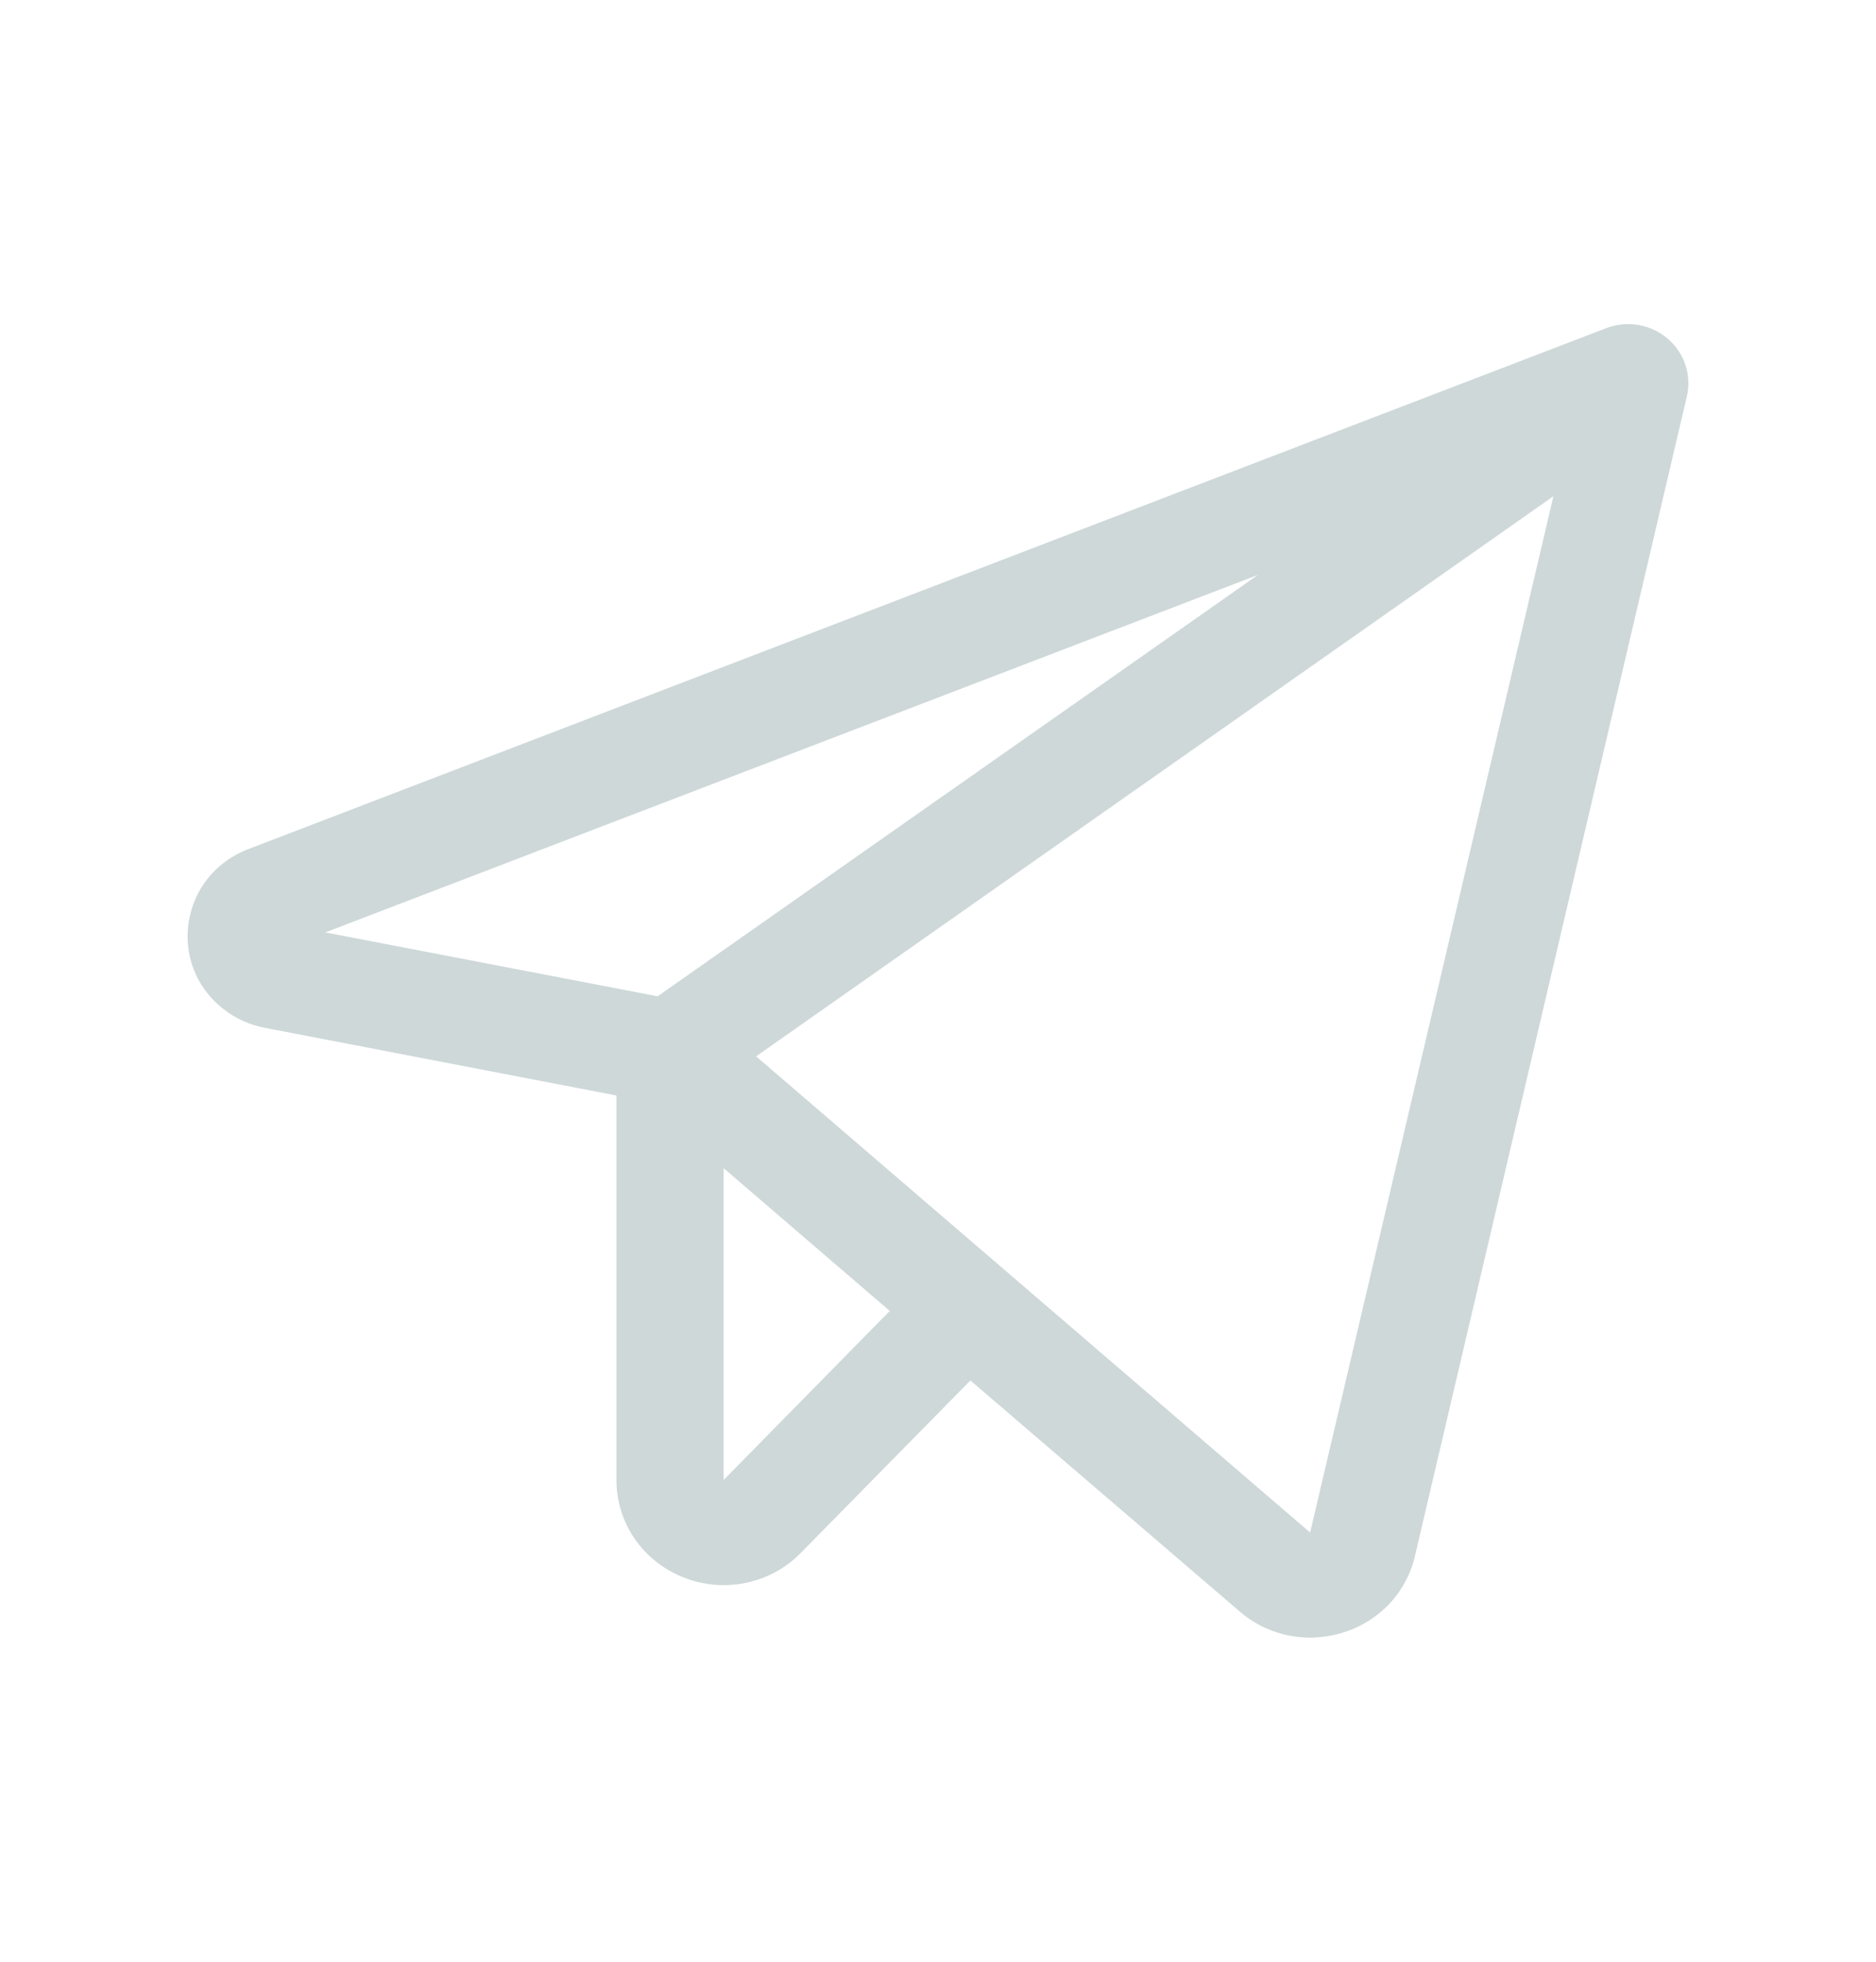 <?xml version="1.0" encoding="UTF-8"?>
<svg xmlns="http://www.w3.org/2000/svg" width="22" height="23" viewBox="0 0 22 23" fill="none">
  <path d="M19.555 3.969C19.357 3.801 19.08 3.754 18.835 3.848L2.913 9.955C2.111 10.26 1.947 11.301 2.618 11.829C2.759 11.94 2.926 12.016 3.103 12.05L7.229 12.844V17.352C7.228 17.855 7.539 18.307 8.015 18.494C8.49 18.684 9.036 18.57 9.391 18.207L11.38 16.185L14.536 18.892C14.764 19.09 15.057 19.2 15.362 19.2C15.495 19.2 15.628 19.179 15.755 19.139C16.177 19.008 16.496 18.667 16.593 18.244L19.782 4.647C19.84 4.397 19.753 4.136 19.555 3.969ZM14.751 6.741L7.712 11.681L3.815 10.932L14.751 6.741ZM8.486 17.352V13.696L10.434 15.37L8.486 17.352ZM15.364 17.968L8.867 12.385L18.217 5.818L15.364 17.968Z" fill="#CED8D9"></path>
</svg>
